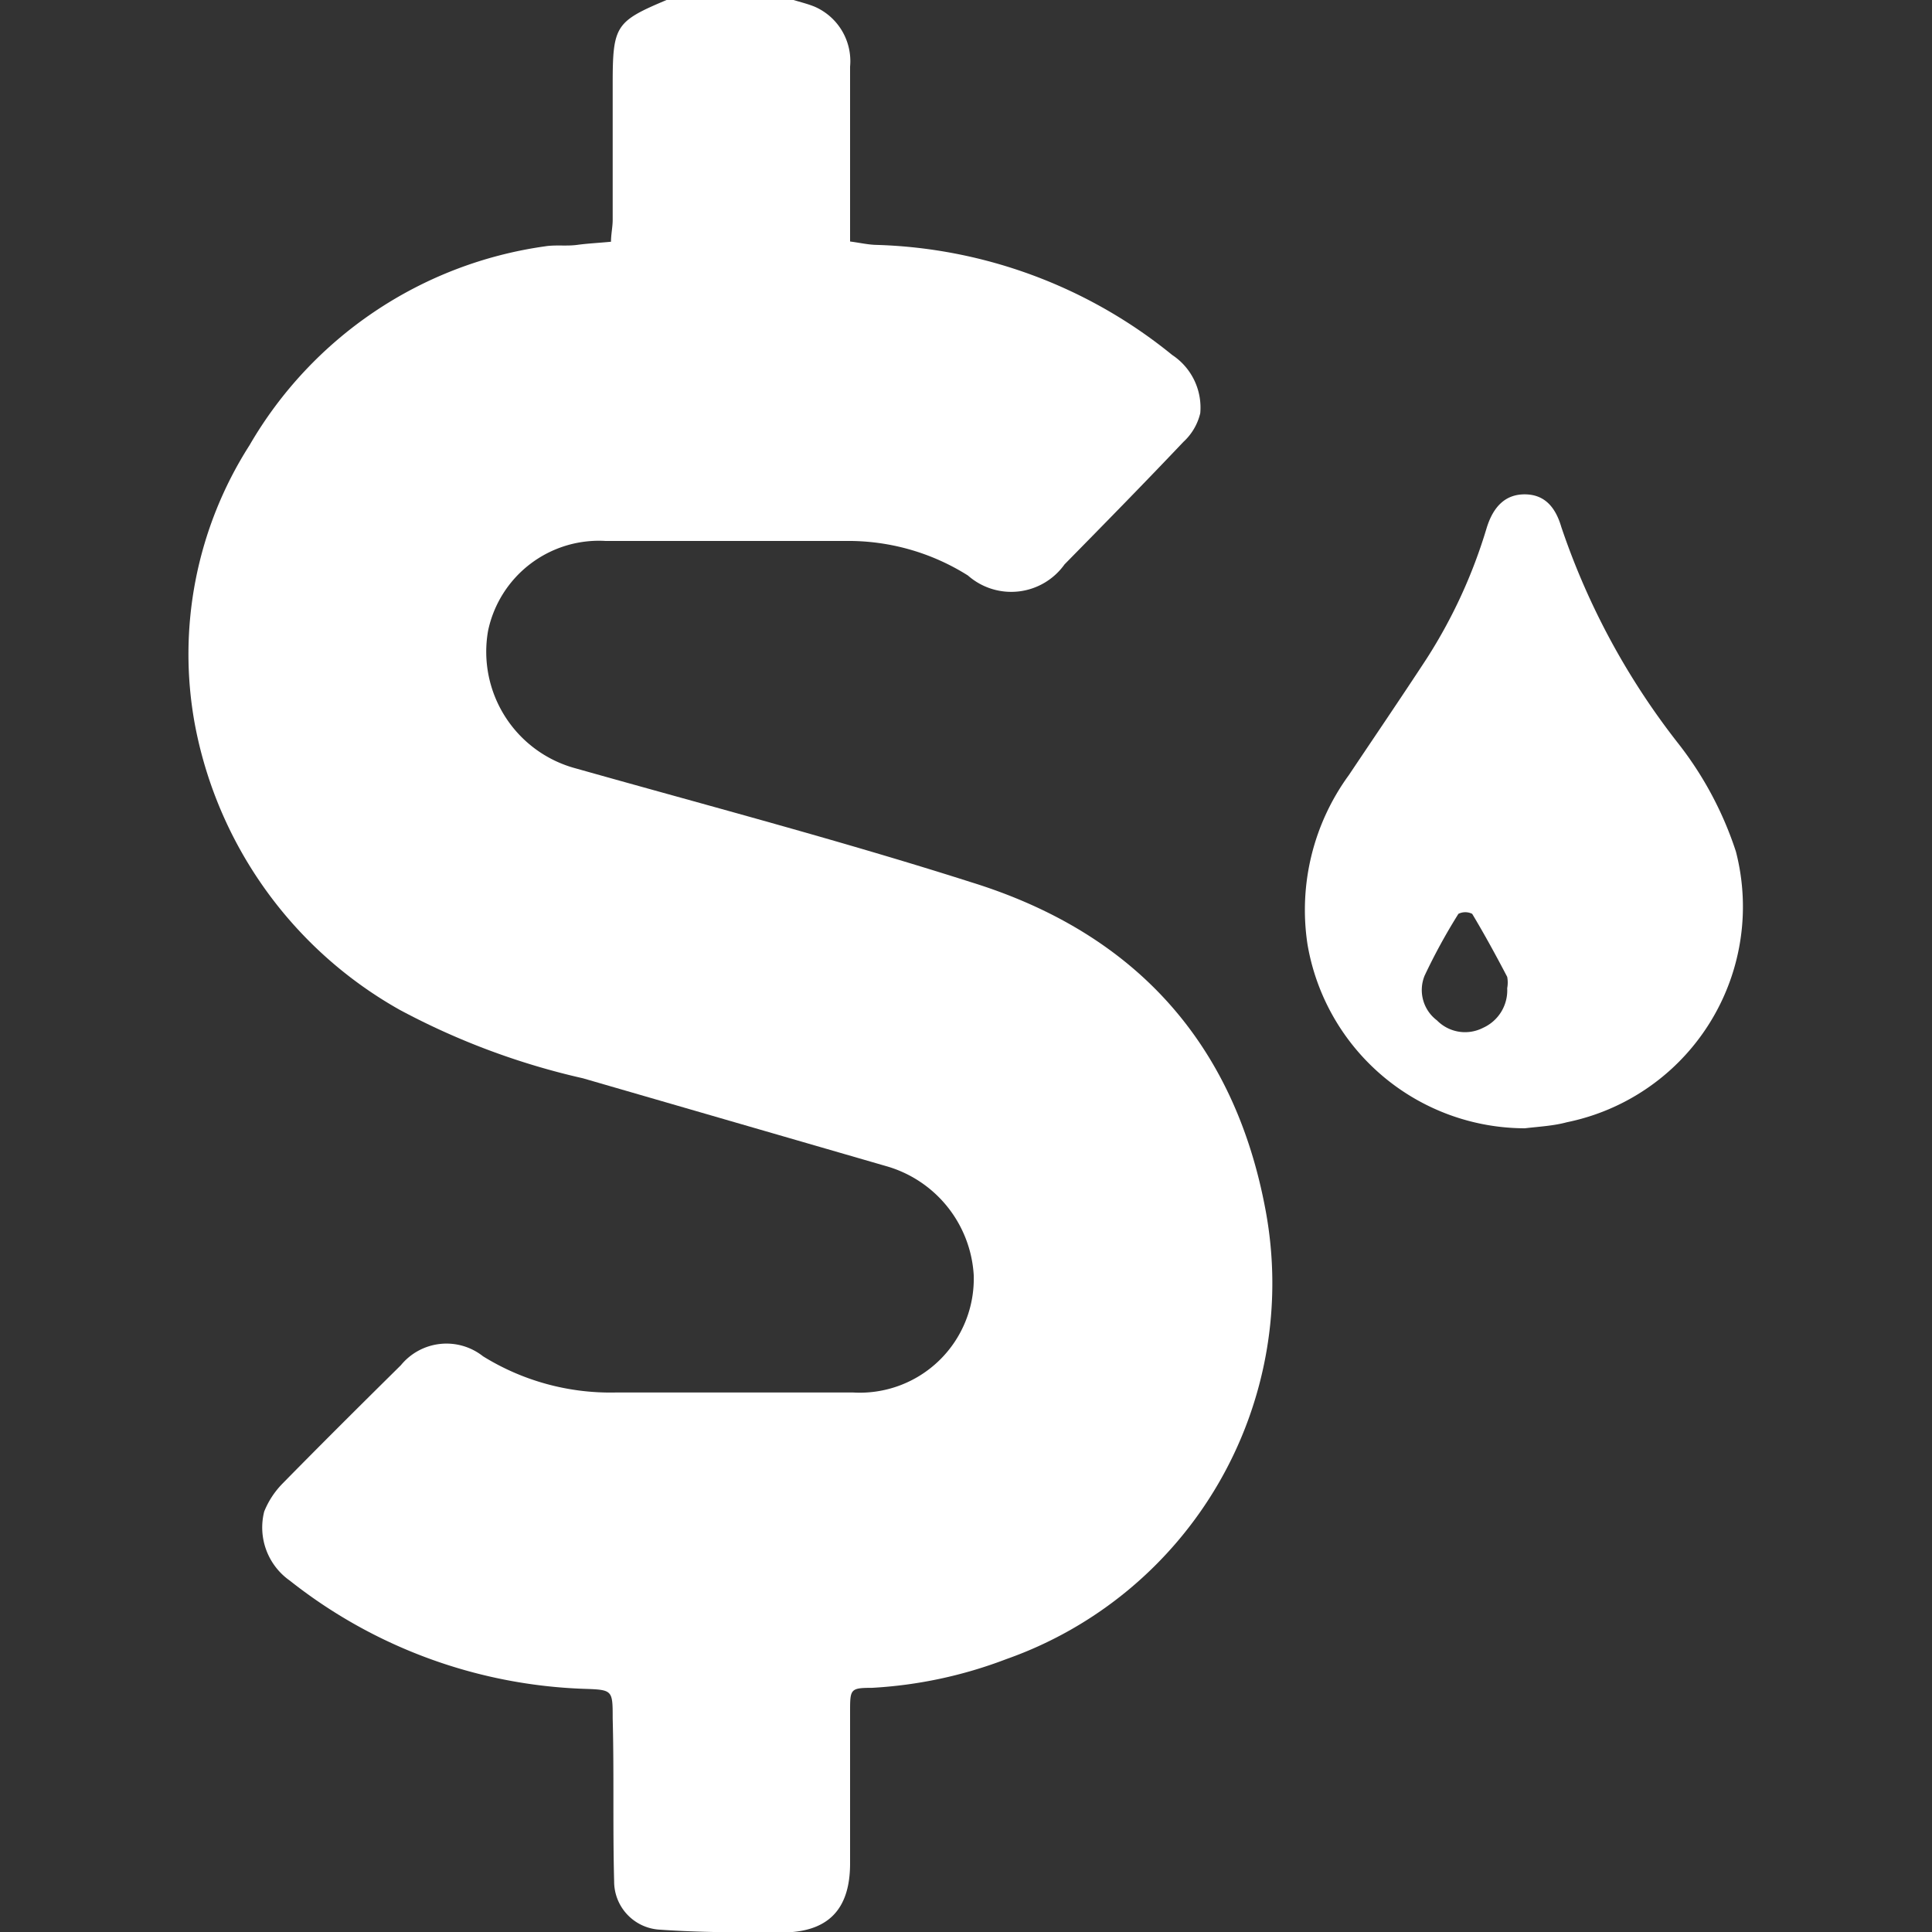 <svg id="Layer_1" data-name="Layer 1" xmlns="http://www.w3.org/2000/svg" viewBox="0 0 80 80"><rect x="0" y="0" width="80" height="80" fill="#333333" stroke="none"/><defs><style>.cls-1{fill:#fff;}</style></defs><title>Pay Water Bill</title><path class="cls-1" d="M32.86,0c.29.09.59.16.88.28A2.46,2.46,0,0,1,35.2,2.76c0,2.15,0,4.31,0,6.47V10c.39.05.73.13,1.07.14A20.32,20.32,0,0,1,48.54,14.7a2.61,2.61,0,0,1,1.16,2.41A2.35,2.35,0,0,1,49,18.3c-1.62,1.71-3.27,3.39-4.92,5.07a2.71,2.71,0,0,1-4,.46,9.28,9.28,0,0,0-5.06-1.43c-3.31,0-6.63,0-9.94,0a4.69,4.69,0,0,0-4.87,3.72,5,5,0,0,0,3.64,5.7c5.46,1.54,11,3,16.36,4.71C47,38.63,51.13,43.2,52.41,50.14A16.5,16.5,0,0,1,41.67,68.7a18.37,18.37,0,0,1-5.57,1.19c-.9,0-.9.06-.9,1v6.27c0,1.93-.93,2.87-2.87,2.86-1.69,0-3.38,0-5.06-.12a2,2,0,0,1-1.84-2c-.06-2.25,0-4.49-.06-6.74,0-1.19,0-1.19-1.21-1.23A20.79,20.79,0,0,1,12,65.45a2.69,2.69,0,0,1-1.06-2.86,3.53,3.53,0,0,1,.76-1.16c1.62-1.65,3.26-3.28,4.9-4.9A2.44,2.44,0,0,1,20,56.16a10,10,0,0,0,5.51,1.5c3.27,0,6.54,0,9.81,0a4.72,4.72,0,0,0,5-4.86,5,5,0,0,0-3.65-4.52L24.14,44.65a30.11,30.11,0,0,1-7.58-2.83A17.2,17.2,0,0,1,8.07,30a16.06,16.06,0,0,1,2.26-11.56,16.85,16.85,0,0,1,12.24-8.24c.43-.07.89,0,1.33-.06s.88-.08,1.4-.13c0-.31.07-.61.07-.91,0-1.87,0-3.74,0-5.6,0-2.45.11-2.61,2.28-3.52Z"/><path class="cls-1" d="M63.14,46.72a9.15,9.15,0,0,1-9-7.62,9.47,9.47,0,0,1,1.71-7c1.07-1.6,2.16-3.2,3.22-4.82a21.3,21.3,0,0,0,2.49-5.42c.29-.94.82-1.39,1.57-1.39s1.25.43,1.52,1.35a30.1,30.1,0,0,0,4.87,9,14.6,14.6,0,0,1,2.36,4.44,9.11,9.11,0,0,1-7,11.21C64.33,46.62,63.73,46.65,63.14,46.72Zm-.73-5.8a1.28,1.28,0,0,0,0-.47c-.46-.88-.94-1.76-1.45-2.61a.64.64,0,0,0-.57,0,24.38,24.38,0,0,0-1.4,2.56,1.57,1.57,0,0,0,.51,1.85,1.63,1.63,0,0,0,1.91.31A1.7,1.7,0,0,0,62.41,40.92Z"/></svg>